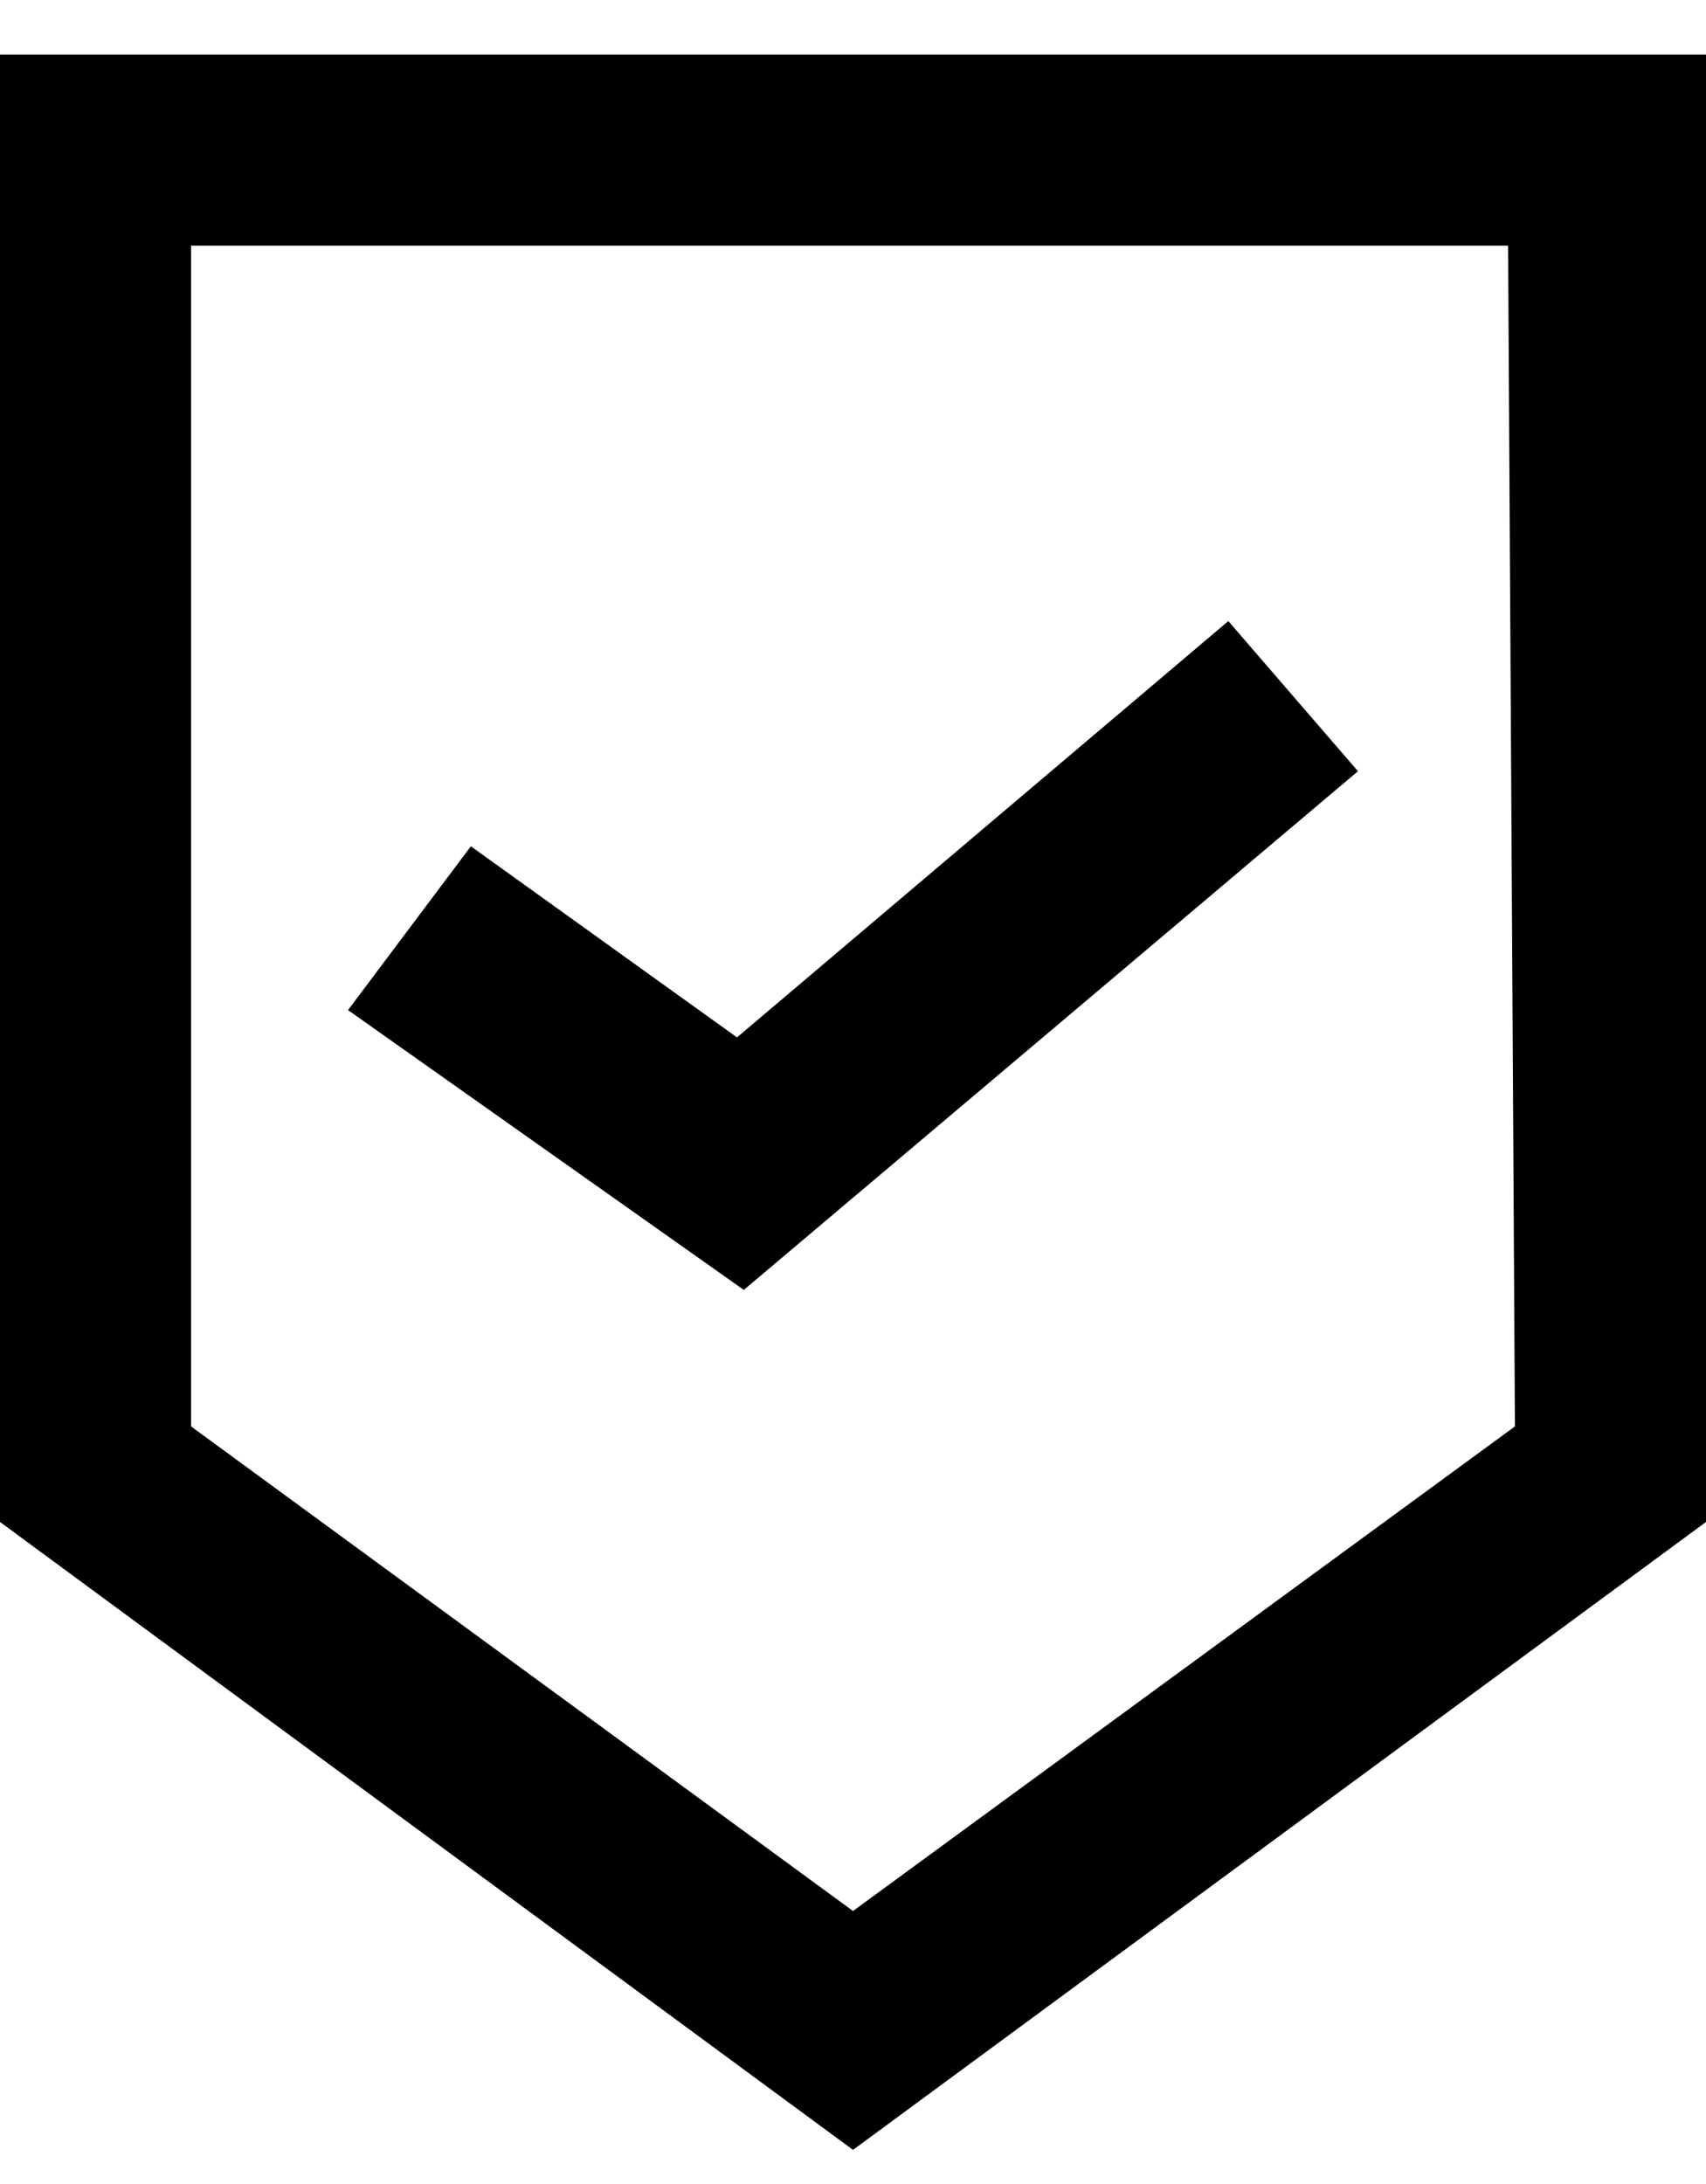<svg xmlns="http://www.w3.org/2000/svg" width="25" height="32" viewBox="0 0 25 32" fill="none"><g clip-path="url(#clip0_1107_482)"><path d="M25 0.8H0V22.3L12.5 31.5L25 22.3V0.8ZM22.2 20.9L12.5 28L2.8 20.9V3.6H22.1L22.2 20.9Z" fill="black"></path><path d="M19.9 11.3L18 9.1L10.8 15.2L6.9 12.4L5.1 14.8L10.9 18.9L19.9 11.3Z" fill="black"></path></g><defs><clipPath id="clip0_1107_482"><rect width="25" height="30.7" fill="white" transform="translate(0 0.8)"></rect></clipPath></defs></svg>